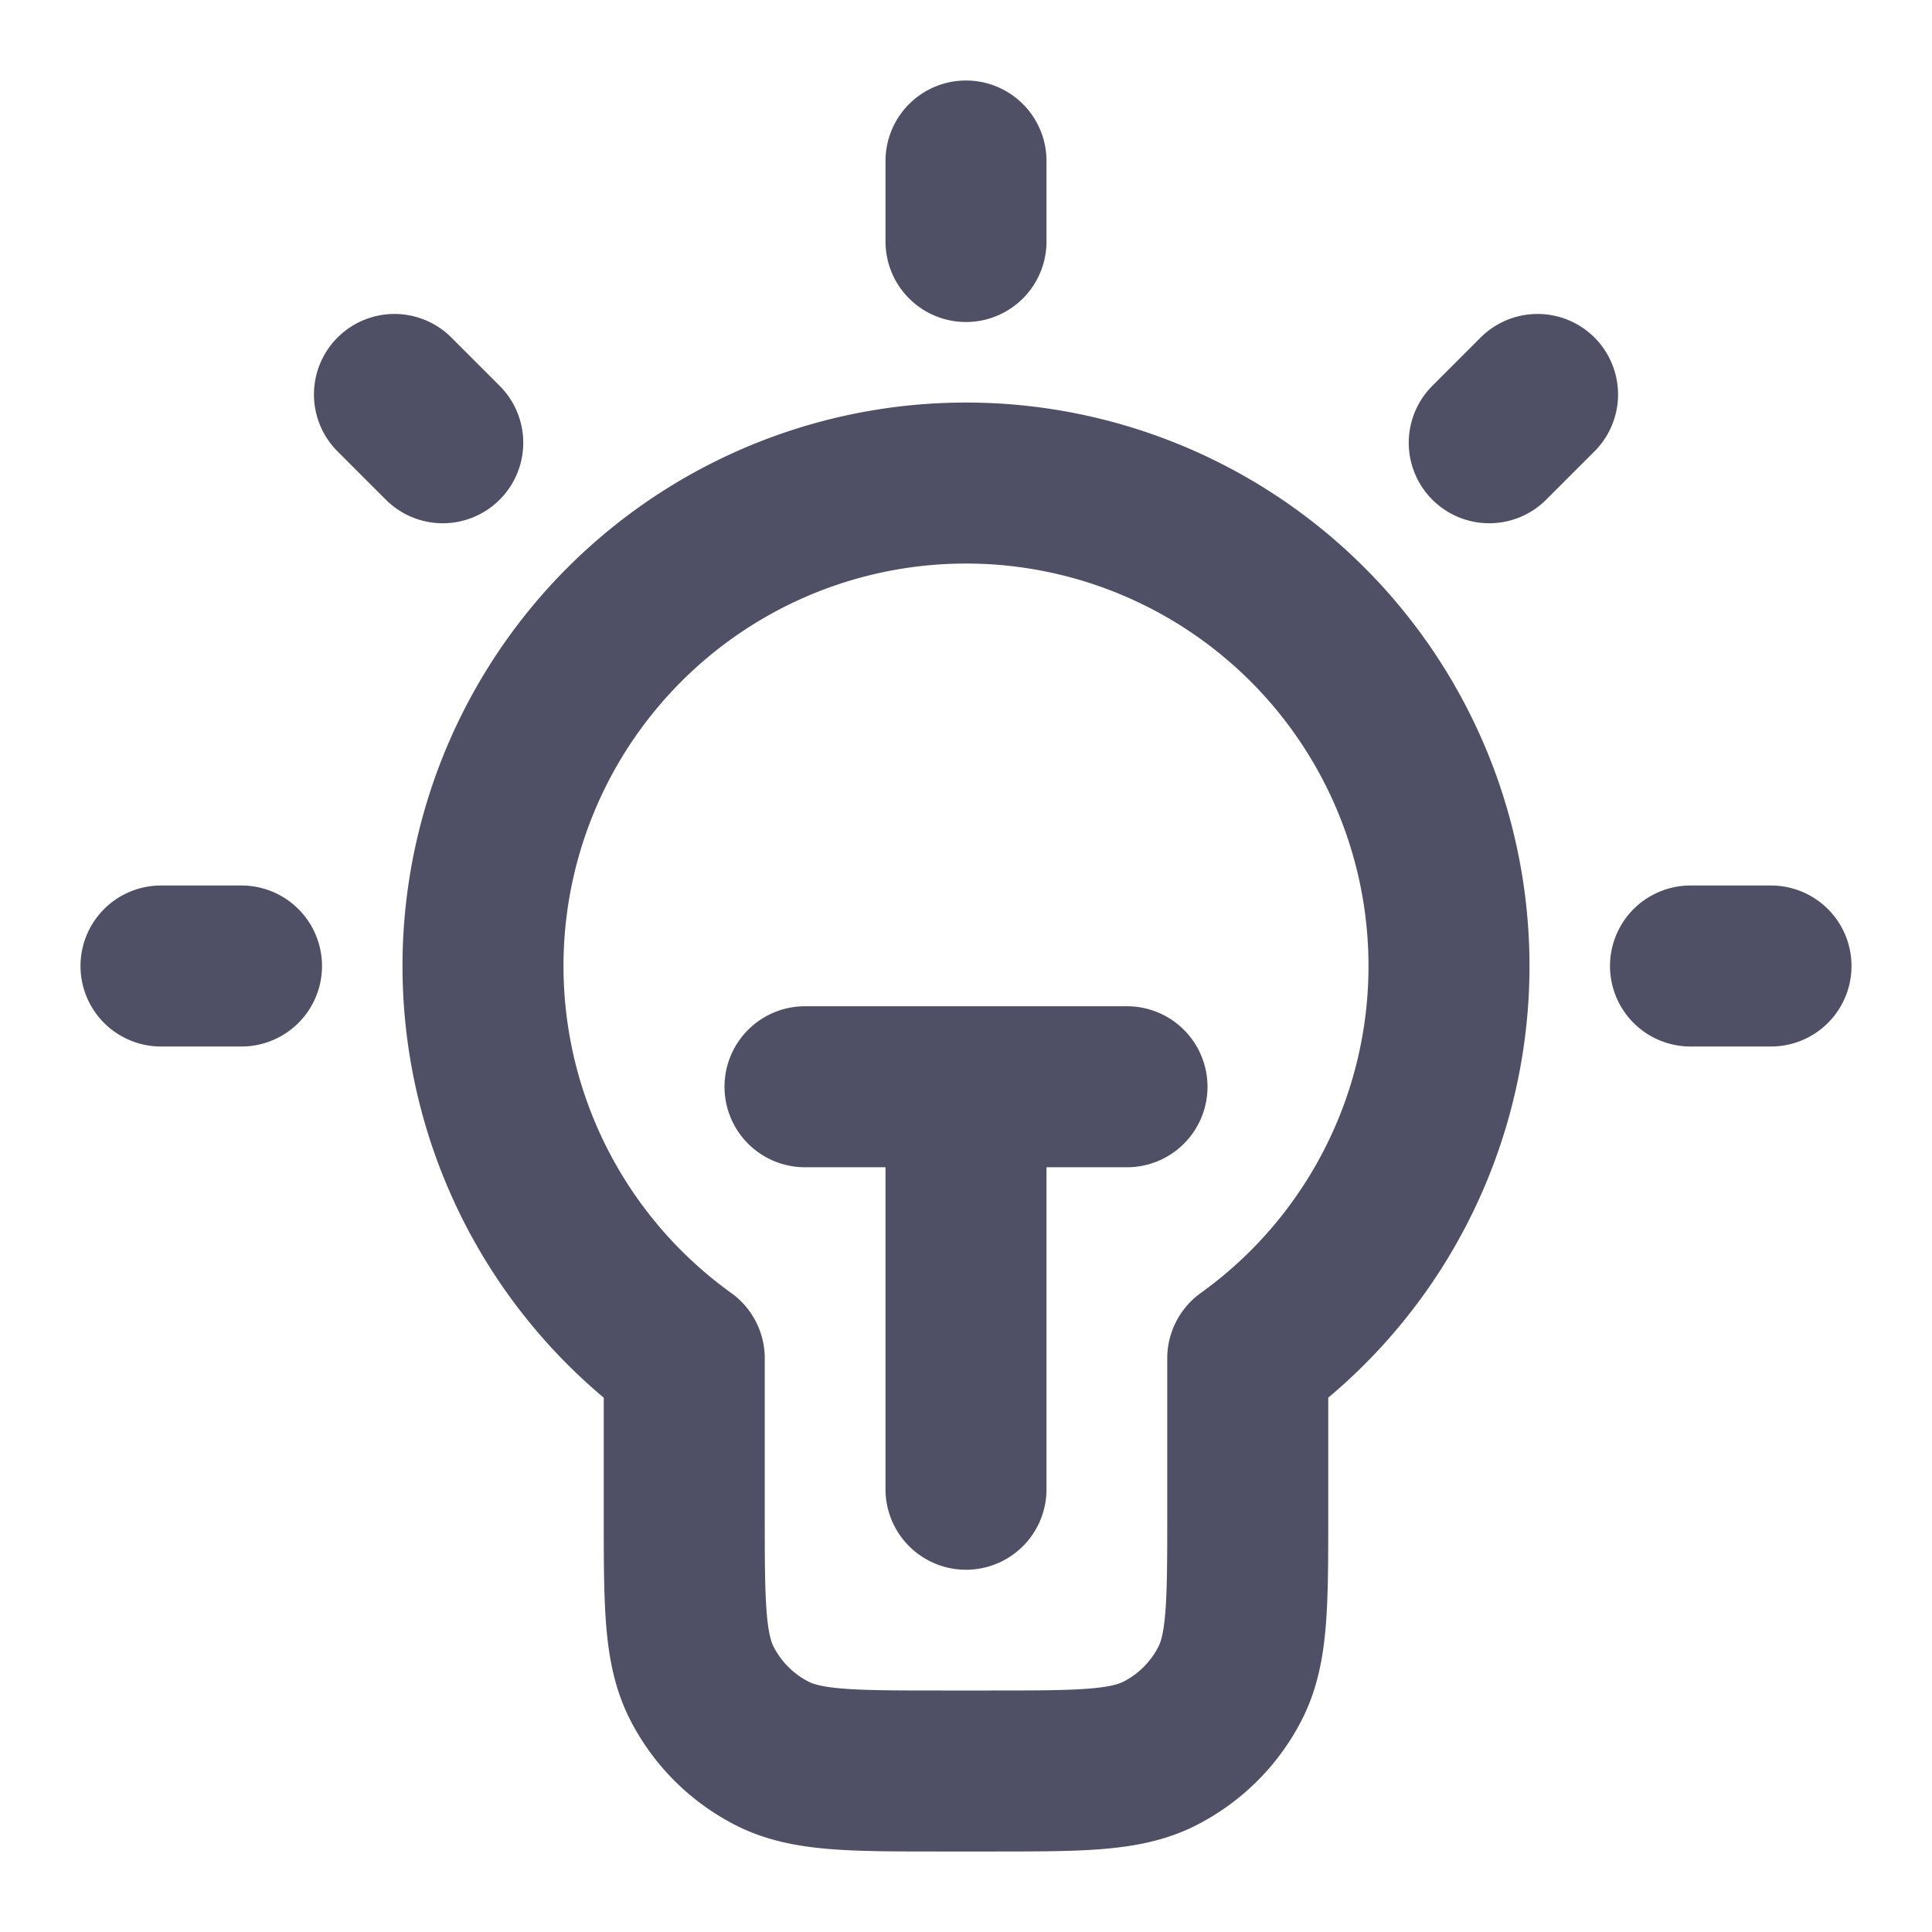 <svg xmlns="http://www.w3.org/2000/svg" width="24" height="24" fill="none"><path stroke="#4F4F66" stroke-linecap="round" stroke-linejoin="round" stroke-width="2" d="M12 2v1m-9 9H2m3.5-6.5-.6-.6m13.6.6.6-.6M22 12h-1m-11 1.5h4m-2 0v5m3.5-1.626a6 6 0 1 0-7 0V18.8c0 1.12 0 1.68.218 2.108a2 2 0 0 0 .874.874C10.02 22 10.58 22 11.7 22h.6c1.12 0 1.68 0 2.108-.218a2 2 0 0 0 .874-.874c.218-.428.218-.988.218-2.108v-1.926z"/></svg>